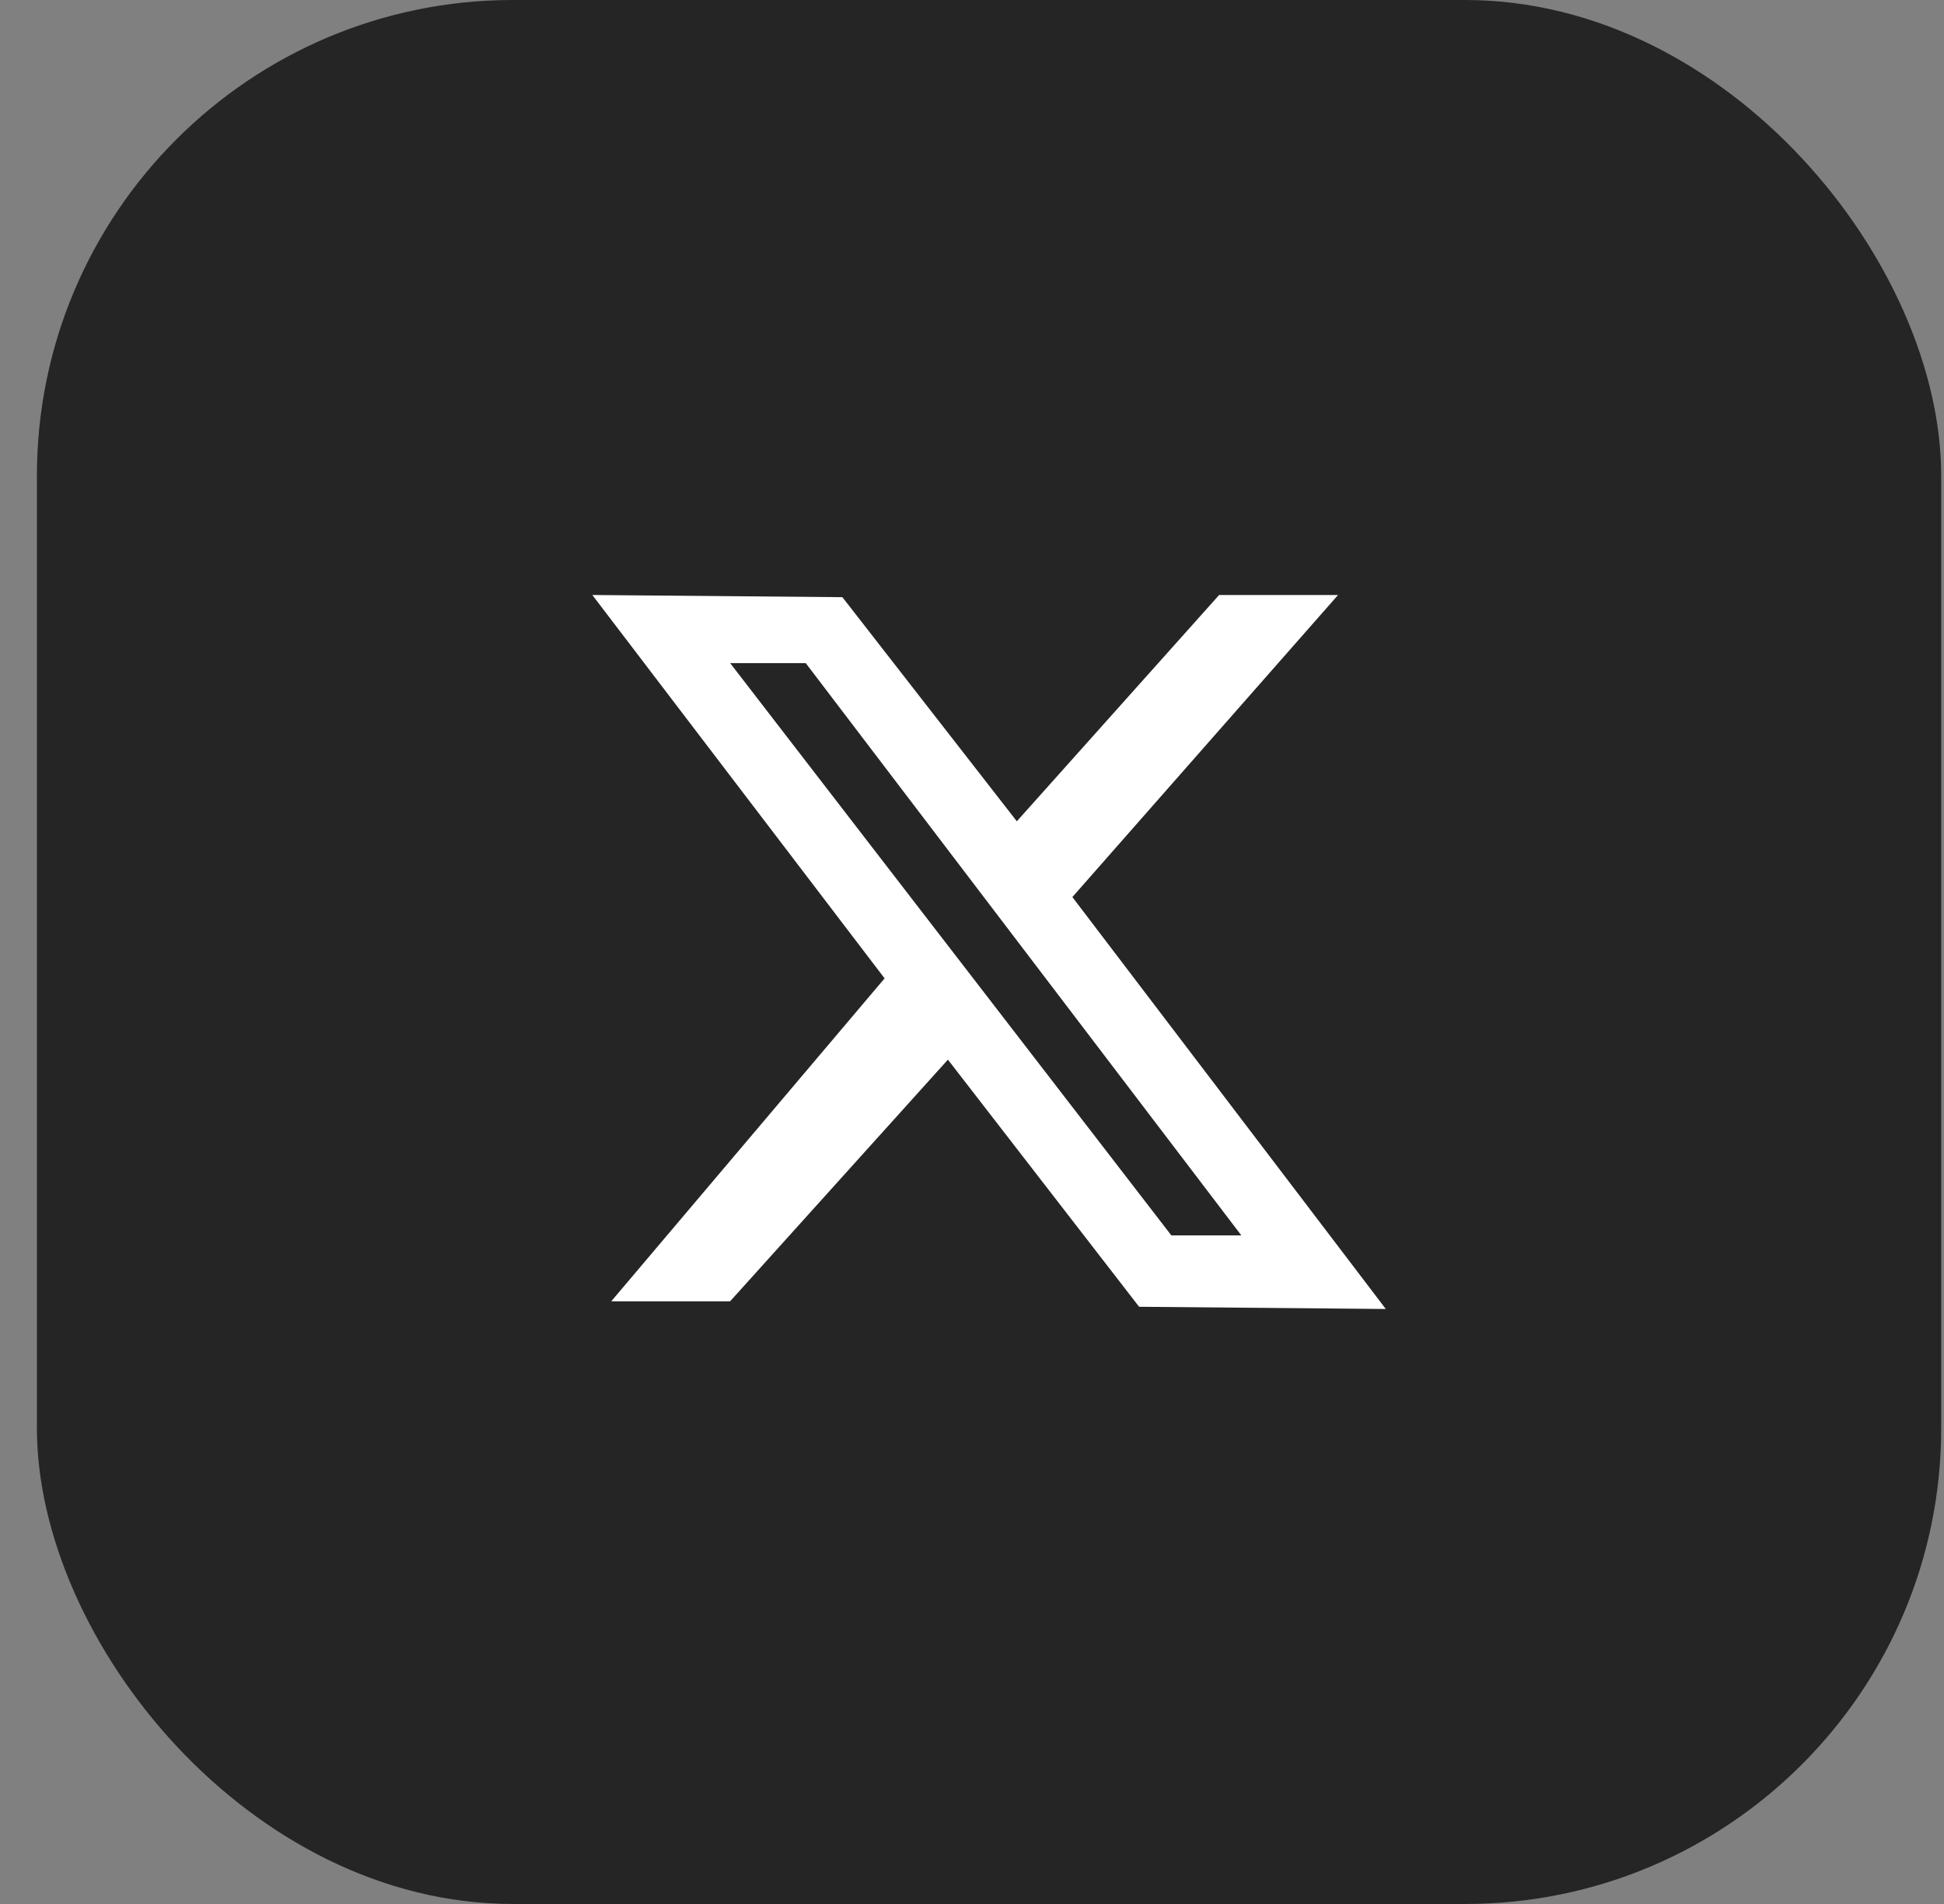 <svg width="49" height="48" viewBox="0 0 49 48" fill="none" xmlns="http://www.w3.org/2000/svg">
<rect x="0" y="0" width="49" height="48" fill="#808080" stroke="none"/>
<rect x="0.93" width="48" height="48" rx="12" fill="#252525"/>
<g clip-path="url(#clip0_99_583)">
<g clip-path="url(#clip1_99_583)">
<path d="M27.03 22.615L33.727 15H30.729L25.63 20.705L21.233 15.055L14.93 15L22.297 24.665L15.407 32.806H18.403L23.893 26.714L28.712 32.944L34.93 33L27.03 22.615ZM18.404 16.717H20.309L31.289 31.145H29.525L18.404 16.717Z" fill="white"/>
</g>
</g>
<defs>
<clipPath id="clip0_99_583">
<rect width="24" height="24" fill="white" transform="translate(12.93 12)"/>
</clipPath>
<clipPath id="clip1_99_583">
<rect width="24" height="24" fill="white" transform="translate(12.93 12)"/>
</clipPath>
</defs>
</svg>
